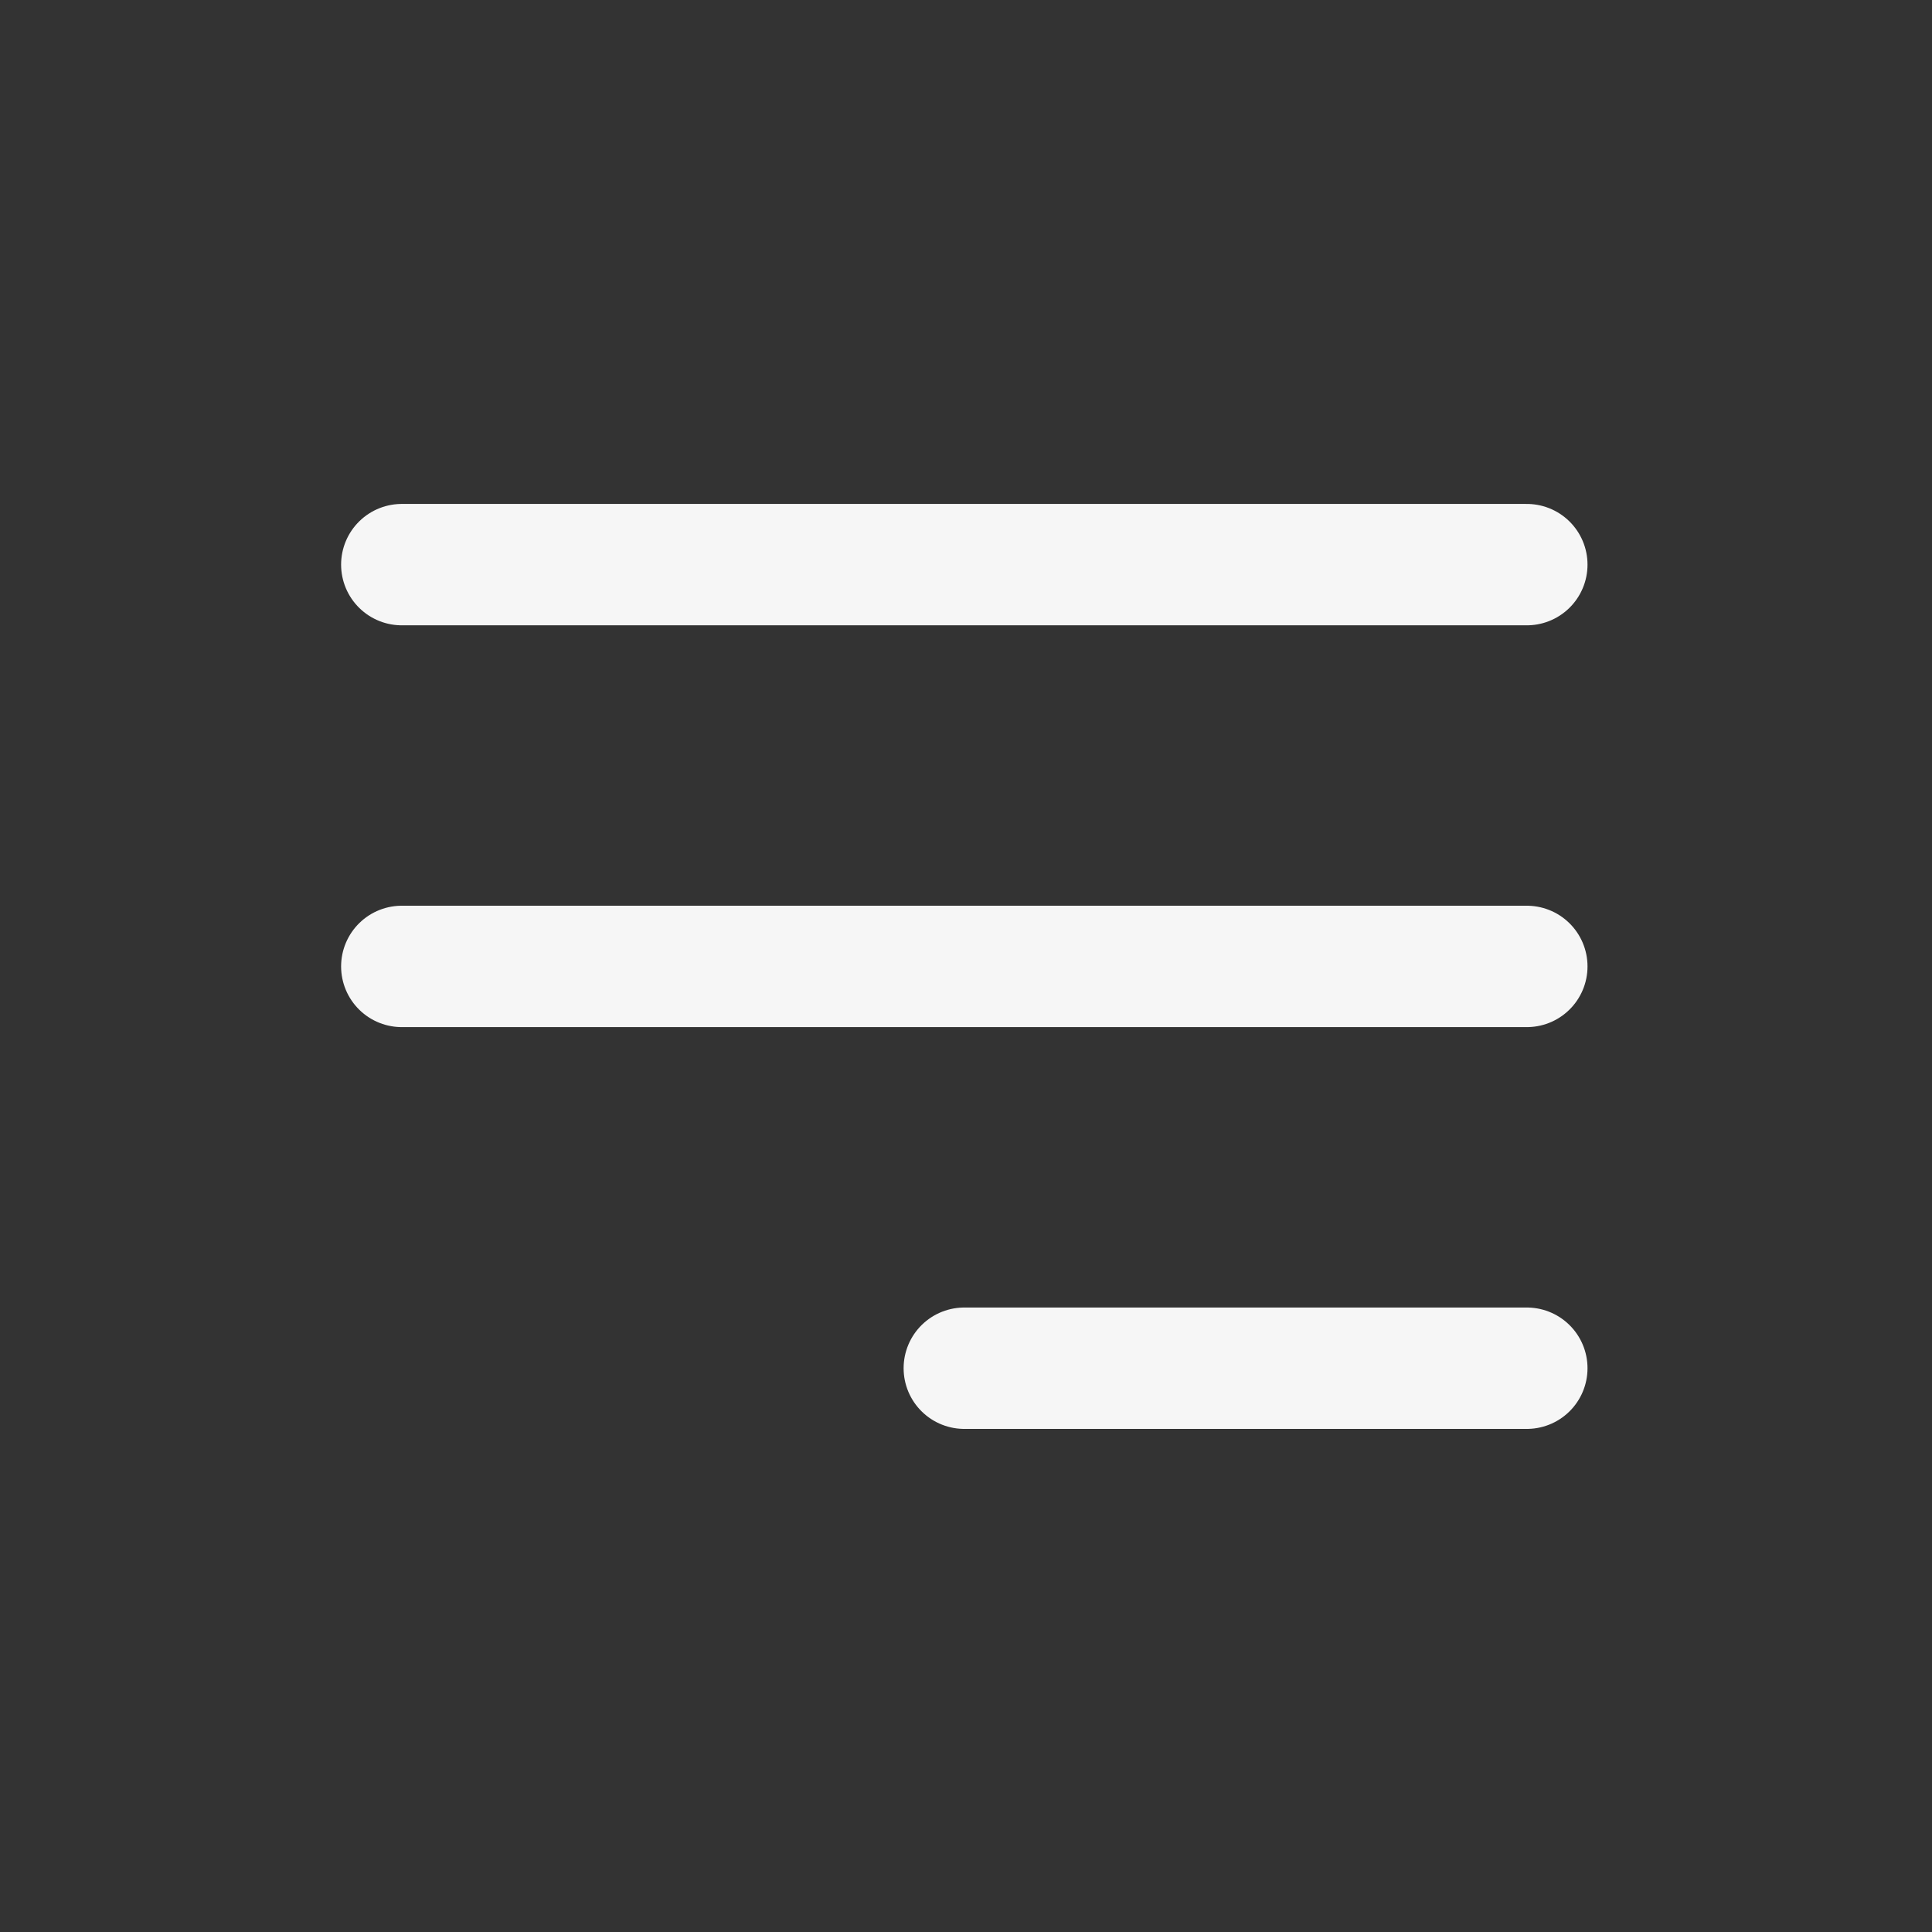 <svg width="129" height="129" viewBox="0 0 129 129" fill="none" xmlns="http://www.w3.org/2000/svg">
<rect x="0" y="0" width="129" height="129" fill="#333333" stroke="none"/>
<path d="M64.387 91.356H101.946M26.828 64.528H101.946M26.828 37.7H101.946" stroke="#F6F6F6" stroke-width="8.105" stroke-linecap="round" stroke-linejoin="round"/>
</svg>
